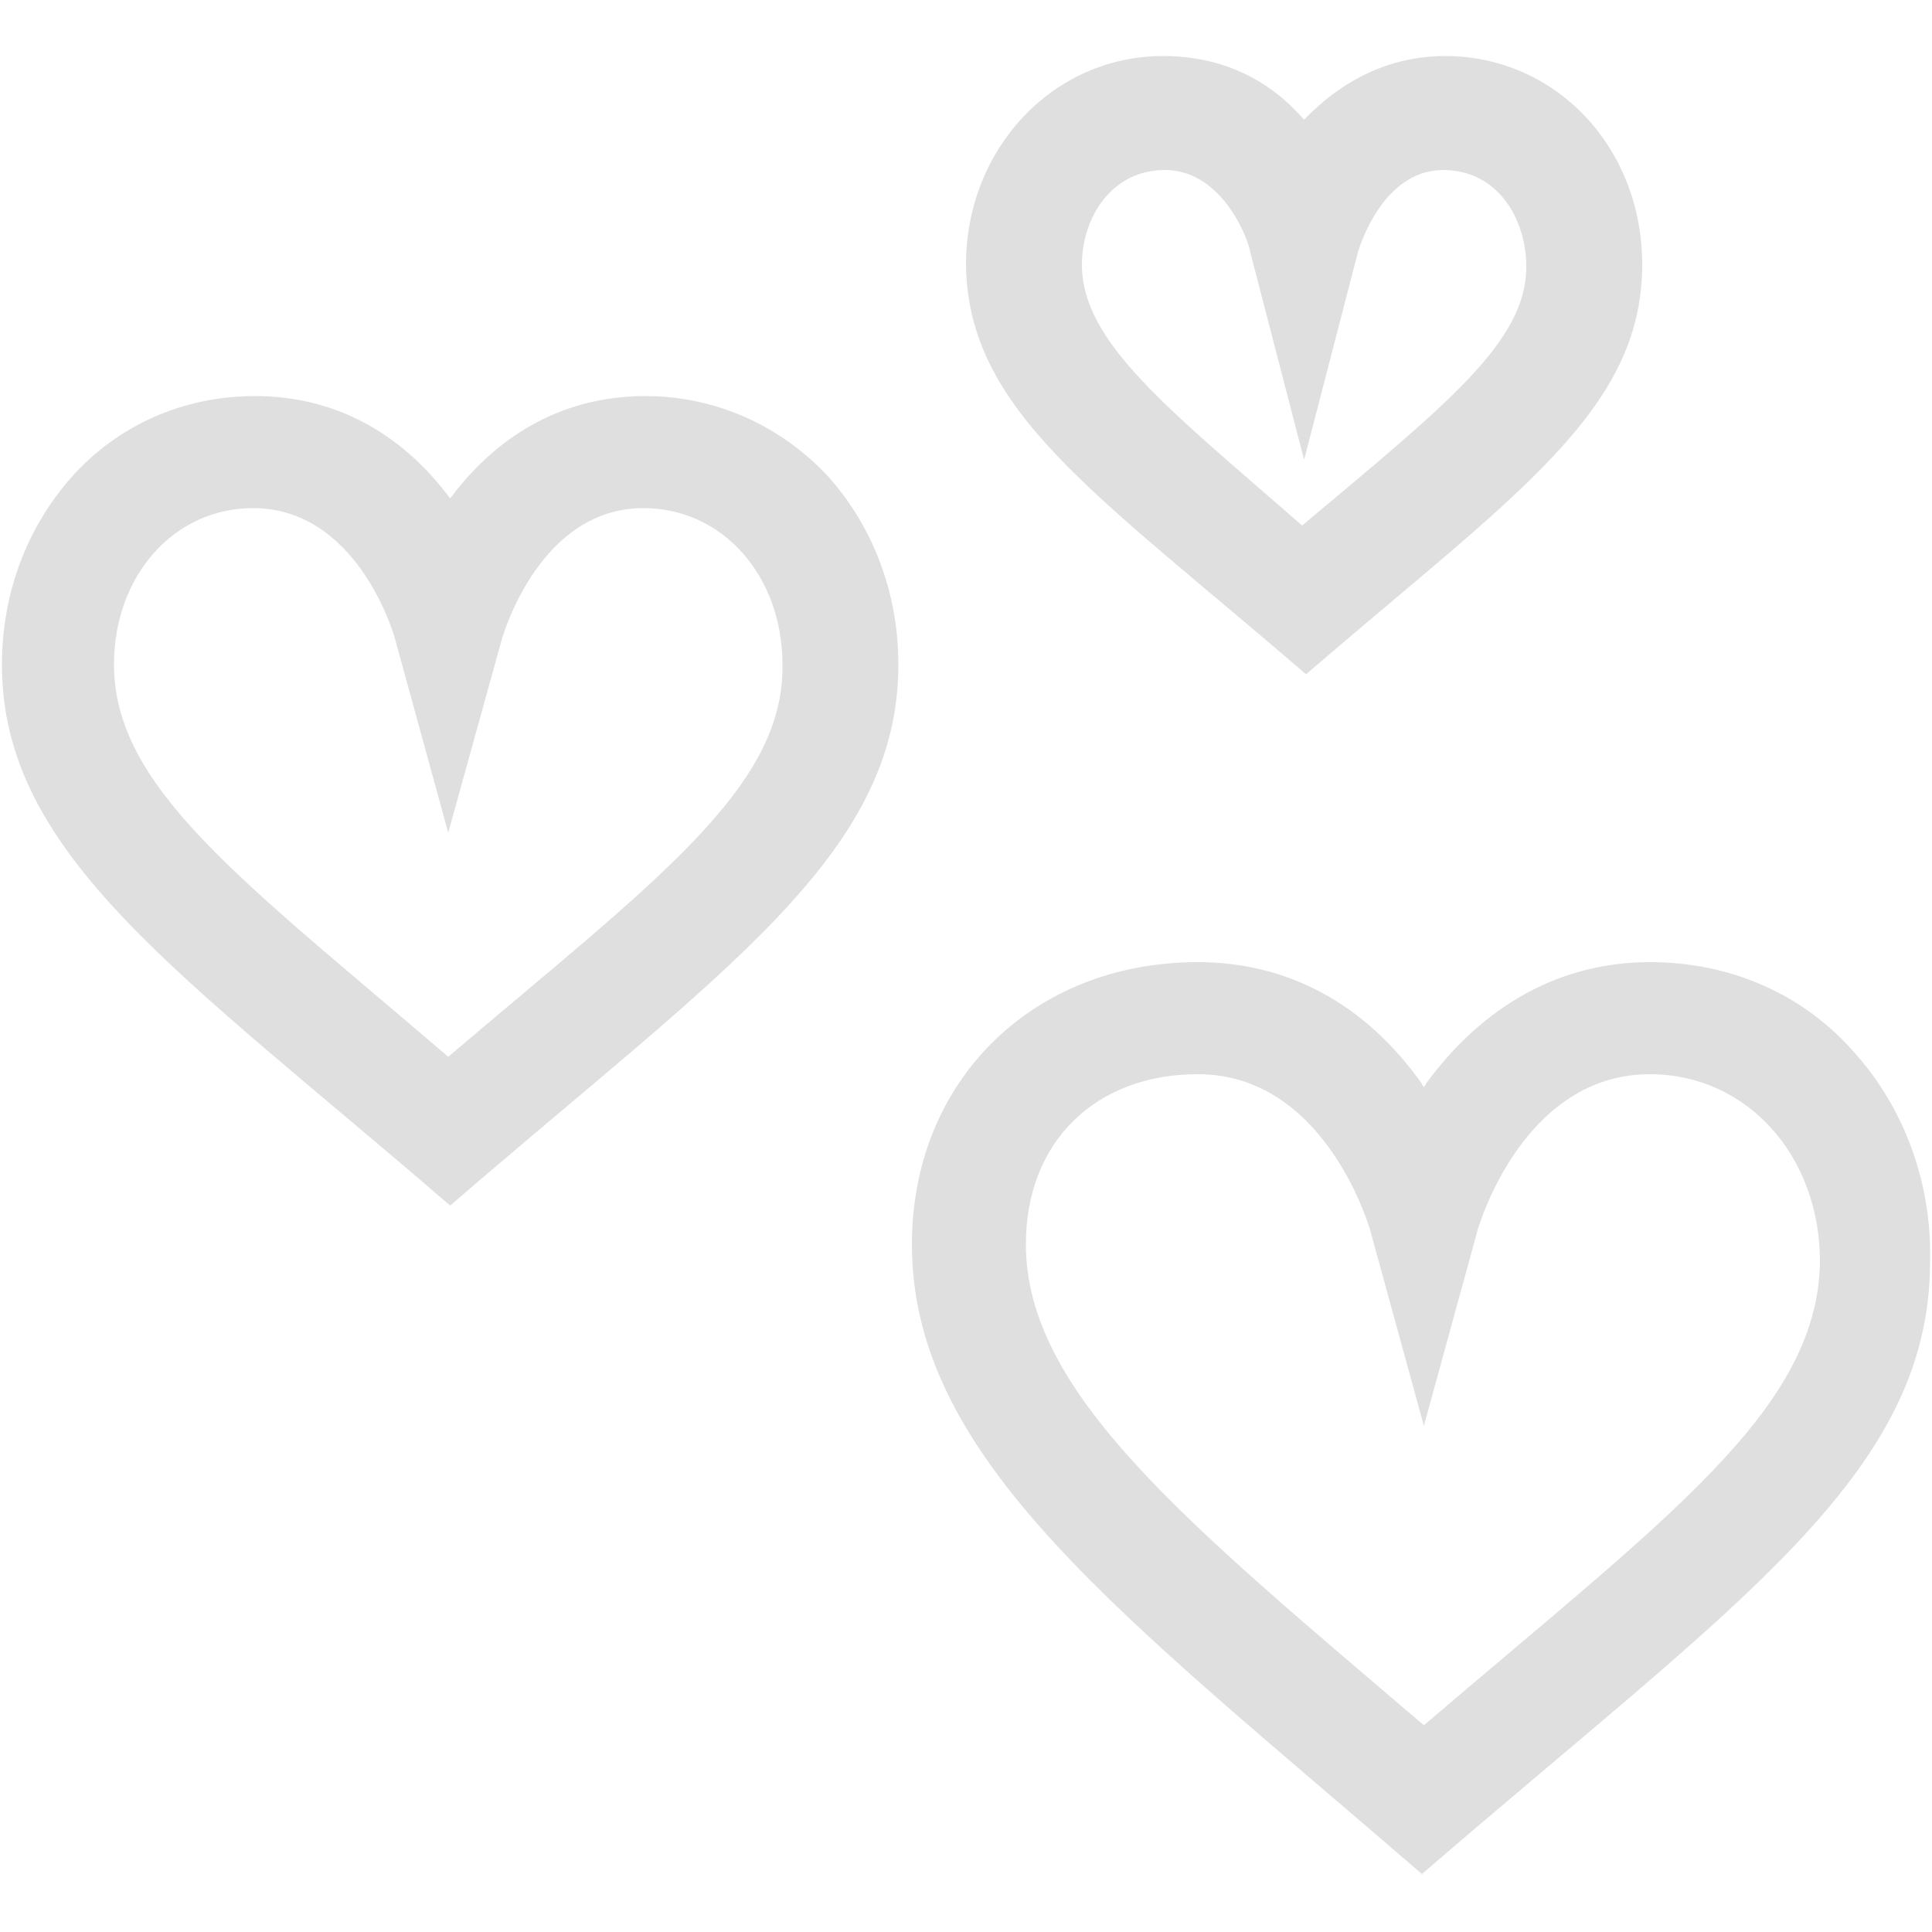 <?xml version="1.0" encoding="utf-8"?>
<!-- Generator: Adobe Illustrator 20.1.0, SVG Export Plug-In . SVG Version: 6.00 Build 0)  -->
<svg version="1.1" id="Capa_1" xmlns="http://www.w3.org/2000/svg" xmlns:xlink="http://www.w3.org/1999/xlink" x="0px" y="0px"
	 viewBox="0 0 100 100" style="enable-background:new 0 0 100 100;" xml:space="preserve">
<style type="text/css">
	.st0{fill:#DFDFDF;}
</style>
<g>
	<g>
		<path class="st0" d="M96,54.5c-2.7-3.1-6.5-4.7-10.6-4.7c-4.6,0-8.6,2.2-11.6,6.3c0,0.1-0.1,0.1-0.1,0.2c0-0.1-0.1-0.1-0.1-0.2
			c-2.9-4.1-6.9-6.3-11.6-6.3c-8.6,0-14.8,6.2-14.8,14.6c0,11.2,10.9,19.2,26.4,32.6c16.2-14,26.3-20.6,26.3-31.7
			C100,61.3,98.6,57.4,96,54.5L96,54.5z M73.7,89.3C61.4,78.8,53.1,72.1,53.1,64.4c0-5.3,3.6-8.8,8.9-8.8c6.5,0,8.8,7.7,8.9,8
			l2.8,10.2l2.8-10.2c0.1-0.3,2.4-8,8.9-8c5,0,8.8,4.2,8.8,9.7C94.1,73,86.2,78.6,73.7,89.3L73.7,89.3z M73.7,89.3"/>
	</g>
	<g>
		<path class="st0" d="M67.6,34.9C78.4,25.6,85,21.3,85,13.7c0-6.1-4.5-10.8-10.2-10.8c-2.8,0-5.3,1.2-7.3,3.3
			c-1.9-2.2-4.4-3.3-7.3-3.3c-5.7,0-10.2,4.8-10.2,10.8C50.1,21.3,56.7,25.5,67.6,34.9L67.6,34.9z M60.3,8.8c3.1,0,4.4,3.9,4.4,4.2
			l2.8,10.8l2.8-10.8c0.1-0.3,1.3-4.2,4.4-4.2c2.8,0,4.3,2.5,4.3,5c0,3.9-4.1,7.1-11.6,13.4C60.4,21.1,56,17.7,56,13.7
			C56,11.3,57.5,8.8,60.3,8.8L60.3,8.8z M60.3,8.8"/>
	</g>
	<g>
		<path class="st0" d="M33.4,20.5c-4,0-7.5,1.8-10.1,5.3c-2.6-3.5-6.1-5.3-10.1-5.3c-3.7,0-7.1,1.5-9.5,4.2c-2.3,2.6-3.6,6-3.6,9.7
			c0,9.9,9.3,16,23.2,28c14-12.1,23.2-18.1,23.2-28c0-3.7-1.3-7.1-3.6-9.7C40.4,22,37,20.5,33.4,20.5L33.4,20.5z M23.2,54.7
			C12.6,45.6,5.9,40.8,5.9,34.4c0-4.6,3.1-8.1,7.2-8.1c5.3,0,7.2,6.3,7.3,6.6l2.8,10.2L26,33c0.1-0.3,2-6.7,7.3-6.7
			c4.1,0,7.2,3.5,7.2,8.1C40.6,40.8,33.9,45.6,23.2,54.7L23.2,54.7z M23.2,54.7"/>
	</g>
</g>
</svg>
